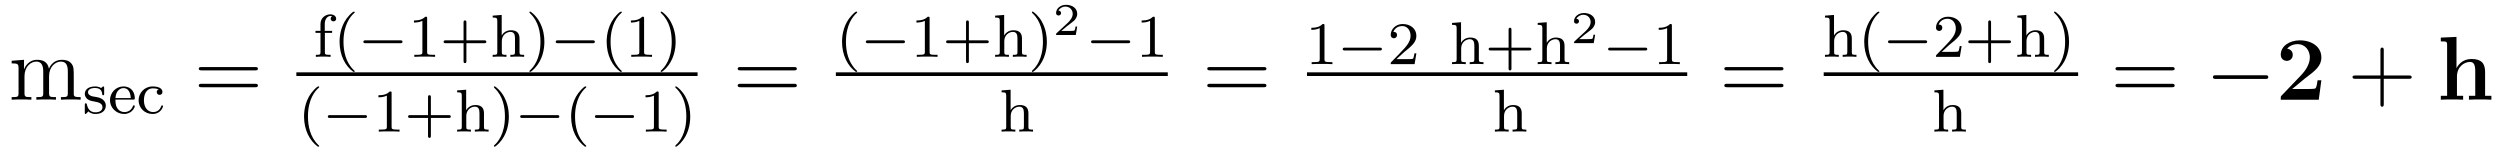 <?xml version='1.0'?>
<!-- This file was generated by dvisvgm 1.9.2 -->
<svg height='20pt' version='1.1' viewBox='0 -20 329 20' width='329pt' xmlns='http://www.w3.org/2000/svg' xmlns:xlink='http://www.w3.org/1999/xlink'>
<g id='page1'>
<g transform='matrix(1 0 0 1 -139 647)'>
<path d='M148.707 -656.769C148.707 -657.879 148.707 -658.223 148.426 -658.598C148.082 -659.066 147.519 -659.129 147.129 -659.129C146.129 -659.129 145.629 -658.426 145.441 -657.957C145.269 -658.879 144.629 -659.129 143.879 -659.129C142.723 -659.129 142.269 -658.145 142.176 -657.91H142.16V-659.129L140.535 -659.004V-658.66C141.348 -658.66 141.441 -658.582 141.441 -657.988V-654.754C141.441 -654.223 141.316 -654.223 140.535 -654.223V-653.879C140.848 -653.91 141.488 -653.91 141.832 -653.91C142.176 -653.91 142.816 -653.91 143.129 -653.879V-654.223C142.363 -654.223 142.223 -654.223 142.223 -654.754V-656.973C142.223 -658.223 143.051 -658.895 143.785 -658.895C144.519 -658.895 144.691 -658.285 144.691 -657.566V-654.754C144.691 -654.223 144.566 -654.223 143.785 -654.223V-653.879C144.098 -653.91 144.738 -653.91 145.066 -653.91C145.41 -653.91 146.066 -653.91 146.363 -653.879V-654.223C145.613 -654.223 145.457 -654.223 145.457 -654.754V-656.973C145.457 -658.223 146.285 -658.895 147.02 -658.895C147.77 -658.895 147.926 -658.285 147.926 -657.566V-654.754C147.926 -654.223 147.801 -654.223 147.02 -654.223V-653.879C147.332 -653.91 147.973 -653.91 148.316 -653.91C148.66 -653.91 149.301 -653.91 149.613 -653.879V-654.223C149.019 -654.223 148.723 -654.223 148.707 -654.582V-656.769ZM149.879 -653.879' fill-rule='evenodd'/>
<path d='M152.707 -655.422C152.707 -655.547 152.707 -655.625 152.598 -655.625C152.566 -655.625 152.535 -655.625 152.41 -655.5C152.394 -655.484 152.332 -655.422 152.301 -655.422C152.301 -655.422 152.285 -655.422 152.238 -655.453C152.098 -655.531 151.879 -655.625 151.52 -655.625C150.41 -655.625 150.16 -655.016 150.16 -654.641C150.16 -654.234 150.457 -654.016 150.473 -653.984C150.785 -653.75 150.973 -653.719 151.504 -653.625C151.879 -653.547 152.488 -653.437 152.488 -652.891C152.488 -652.594 152.285 -652.219 151.551 -652.219C150.754 -652.219 150.519 -652.844 150.426 -653.266C150.395 -653.359 150.379 -653.406 150.285 -653.406C150.16 -653.406 150.16 -653.344 150.16 -653.187V-652.203C150.16 -652.078 150.16 -652 150.254 -652C150.301 -652 150.316 -652 150.457 -652.156C150.504 -652.203 150.582 -652.297 150.629 -652.344C150.988 -652.016 151.363 -652 151.566 -652C152.566 -652 152.926 -652.578 152.926 -653.109C152.926 -653.484 152.691 -654.047 151.754 -654.219C151.676 -654.234 151.238 -654.312 151.207 -654.312C150.957 -654.359 150.582 -654.531 150.582 -654.859C150.582 -655.094 150.754 -655.422 151.52 -655.422C152.41 -655.422 152.441 -654.766 152.457 -654.547C152.473 -654.484 152.52 -654.469 152.582 -654.469C152.707 -654.469 152.707 -654.516 152.707 -654.672V-655.422ZM156.519 -653.891C156.691 -653.891 156.738 -653.891 156.738 -654.078C156.738 -654.781 156.348 -655.625 155.238 -655.625C154.254 -655.625 153.473 -654.797 153.473 -653.812C153.473 -652.797 154.332 -652 155.332 -652C156.348 -652 156.738 -652.844 156.738 -653.031C156.738 -653.062 156.723 -653.141 156.613 -653.141C156.535 -653.141 156.519 -653.094 156.504 -653.047C156.207 -652.266 155.52 -652.25 155.379 -652.25C155.019 -652.25 154.66 -652.406 154.426 -652.781C154.191 -653.141 154.191 -653.656 154.191 -653.891H156.519ZM154.191 -654.094C154.269 -655.203 154.941 -655.406 155.238 -655.406C156.16 -655.406 156.191 -654.281 156.207 -654.094H154.191ZM159.879 -655.234C159.66 -655.156 159.629 -654.984 159.629 -654.891C159.629 -654.672 159.785 -654.516 160.004 -654.516C160.207 -654.516 160.379 -654.656 160.379 -654.891C160.379 -655.391 159.832 -655.625 159.082 -655.625C157.988 -655.625 157.238 -654.734 157.238 -653.797C157.238 -652.781 158.066 -652 159.066 -652C160.176 -652 160.457 -652.938 160.457 -653.031C160.457 -653.125 160.363 -653.125 160.332 -653.125C160.285 -653.125 160.238 -653.125 160.223 -653.047C160.16 -652.875 159.941 -652.25 159.144 -652.25C158.645 -652.25 157.941 -652.625 157.941 -653.797C157.941 -654.953 158.535 -655.375 159.113 -655.375C159.176 -655.375 159.598 -655.375 159.879 -655.234ZM160.676 -652.078' fill-rule='evenodd'/>
<path d='M172.566 -657.738C172.738 -657.738 172.941 -657.738 172.941 -657.957S172.738 -658.176 172.566 -658.176H165.551C165.379 -658.176 165.16 -658.176 165.16 -657.973C165.16 -657.738 165.363 -657.738 165.551 -657.738H172.566ZM172.566 -655.52C172.738 -655.52 172.941 -655.52 172.941 -655.738C172.941 -655.973 172.738 -655.973 172.566 -655.973H165.551C165.379 -655.973 165.16 -655.973 165.16 -655.754C165.16 -655.52 165.363 -655.52 165.551 -655.52H172.566ZM173.637 -653.879' fill-rule='evenodd'/>
<path d='M181.754 -662.676H182.707V-662.941H181.738V-663.848C181.738 -664.535 182.129 -664.895 182.473 -664.895C182.598 -664.895 182.676 -664.863 182.707 -664.848C182.566 -664.785 182.52 -664.644 182.52 -664.535C182.52 -664.332 182.676 -664.191 182.879 -664.191C183.098 -664.191 183.238 -664.332 183.238 -664.535C183.238 -664.879 182.895 -665.113 182.473 -665.113C181.879 -665.113 181.176 -664.691 181.176 -663.832V-662.941H180.519V-662.676H181.176V-660.144C181.176 -659.785 181.082 -659.785 180.566 -659.785V-659.52C180.879 -659.551 181.316 -659.551 181.504 -659.551C181.973 -659.551 181.988 -659.551 182.504 -659.52V-659.785H182.348C181.77 -659.785 181.754 -659.863 181.754 -660.16V-662.676ZM185.516 -657.535C185.578 -657.535 185.688 -657.535 185.688 -657.629C185.688 -657.66 185.672 -657.66 185.562 -657.77C184.484 -658.801 184.203 -660.27 184.203 -661.504C184.203 -663.801 185.156 -664.863 185.562 -665.238C185.672 -665.332 185.688 -665.348 185.688 -665.379C185.688 -665.426 185.656 -665.473 185.562 -665.473C185.438 -665.473 185.047 -665.082 184.984 -665.004C183.922 -663.894 183.687 -662.457 183.687 -661.504C183.687 -659.723 184.437 -658.301 185.516 -657.535ZM186.113 -659.52' fill-rule='evenodd'/>
<path d='M191.676 -661.316C191.801 -661.316 191.973 -661.316 191.973 -661.504C191.973 -661.691 191.801 -661.691 191.676 -661.691H187.113C186.988 -661.691 186.816 -661.691 186.816 -661.504C186.816 -661.316 186.988 -661.316 187.113 -661.316H191.676ZM192.71 -659.52' fill-rule='evenodd'/>
<path d='M195.211 -664.582C195.211 -664.801 195.196 -664.801 194.976 -664.801C194.648 -664.488 194.226 -664.301 193.476 -664.301V-664.035C193.696 -664.035 194.117 -664.035 194.586 -664.254V-660.176C194.586 -659.879 194.555 -659.785 193.805 -659.785H193.524V-659.52C193.852 -659.551 194.524 -659.551 194.882 -659.551C195.242 -659.551 195.93 -659.551 196.258 -659.52V-659.785H195.992C195.227 -659.785 195.211 -659.879 195.211 -660.176V-664.582ZM200.378 -661.316H202.708C202.817 -661.316 203.004 -661.316 203.004 -661.504C203.004 -661.691 202.817 -661.691 202.708 -661.691H200.378V-664.035C200.378 -664.145 200.378 -664.316 200.191 -664.316C200.004 -664.316 200.004 -664.145 200.004 -664.035V-661.691H197.66C197.551 -661.691 197.378 -661.691 197.378 -661.504C197.378 -661.316 197.551 -661.316 197.66 -661.316H200.004V-658.973C200.004 -658.863 200.004 -658.691 200.191 -658.691C200.378 -658.691 200.378 -658.863 200.378 -658.973V-661.316ZM207.367 -661.926C207.367 -662.598 207.071 -663.02 206.226 -663.02C205.54 -663.02 205.164 -662.582 205.024 -662.332V-665.035L203.836 -664.941V-664.691C204.367 -664.691 204.445 -664.629 204.445 -664.238V-660.144C204.445 -659.785 204.336 -659.785 203.836 -659.785V-659.52C204.18 -659.551 204.523 -659.551 204.742 -659.551C204.977 -659.551 205.304 -659.551 205.649 -659.52V-659.785C205.133 -659.785 205.039 -659.785 205.039 -660.144V-661.582C205.039 -662.41 205.68 -662.801 206.164 -662.801C206.648 -662.801 206.773 -662.457 206.773 -661.957V-660.144C206.773 -659.785 206.664 -659.785 206.164 -659.785V-659.52C206.508 -659.551 206.851 -659.551 207.071 -659.551C207.305 -659.551 207.632 -659.551 207.977 -659.52V-659.785C207.461 -659.785 207.367 -659.785 207.367 -660.144V-661.926ZM210.641 -661.504C210.641 -662.254 210.516 -663.16 210.016 -664.098C209.641 -664.832 208.907 -665.473 208.765 -665.473C208.687 -665.473 208.672 -665.426 208.672 -665.379C208.672 -665.348 208.672 -665.332 208.765 -665.238C209.875 -664.191 210.125 -662.723 210.125 -661.504C210.125 -659.223 209.188 -658.145 208.781 -657.785C208.672 -657.676 208.672 -657.66 208.672 -657.629C208.672 -657.582 208.687 -657.535 208.765 -657.535C208.891 -657.535 209.297 -657.941 209.359 -658.004C210.422 -659.129 210.641 -660.551 210.641 -661.504ZM211.426 -659.52' fill-rule='evenodd'/>
<path d='M216.989 -661.316C217.114 -661.316 217.285 -661.316 217.285 -661.504C217.285 -661.691 217.114 -661.691 216.989 -661.691H212.425C212.3 -661.691 212.129 -661.691 212.129 -661.504C212.129 -661.316 212.3 -661.316 212.425 -661.316H216.989ZM218.023 -659.52' fill-rule='evenodd'/>
<path d='M220.664 -657.535C220.727 -657.535 220.836 -657.535 220.836 -657.629C220.836 -657.66 220.82 -657.66 220.711 -657.77C219.632 -658.801 219.352 -660.27 219.352 -661.504C219.352 -663.801 220.304 -664.863 220.711 -665.238C220.82 -665.332 220.836 -665.348 220.836 -665.379C220.836 -665.426 220.805 -665.473 220.711 -665.473C220.586 -665.473 220.195 -665.082 220.133 -665.004C219.071 -663.894 218.836 -662.457 218.836 -661.504C218.836 -659.723 219.586 -658.301 220.664 -657.535ZM223.762 -664.582C223.762 -664.801 223.746 -664.801 223.528 -664.801C223.199 -664.488 222.778 -664.301 222.028 -664.301V-664.035C222.246 -664.035 222.668 -664.035 223.136 -664.254V-660.176C223.136 -659.879 223.105 -659.785 222.355 -659.785H222.074V-659.52C222.402 -659.551 223.074 -659.551 223.434 -659.551C223.793 -659.551 224.48 -659.551 224.809 -659.52V-659.785H224.543C223.777 -659.785 223.762 -659.879 223.762 -660.176V-664.582ZM227.914 -661.504C227.914 -662.254 227.789 -663.16 227.29 -664.098C226.914 -664.832 226.18 -665.473 226.039 -665.473C225.961 -665.473 225.946 -665.426 225.946 -665.379C225.946 -665.348 225.946 -665.332 226.039 -665.238C227.148 -664.191 227.399 -662.723 227.399 -661.504C227.399 -659.223 226.46 -658.145 226.055 -657.785C225.946 -657.676 225.946 -657.66 225.946 -657.629C225.946 -657.582 225.961 -657.535 226.039 -657.535C226.164 -657.535 226.571 -657.941 226.633 -658.004C227.695 -659.129 227.914 -660.551 227.914 -661.504ZM228.7 -659.52' fill-rule='evenodd'/>
<path d='M178 -657H230.801V-657.48H178'/>
<path d='M180.84 -647.695C180.902 -647.695 181.012 -647.695 181.012 -647.789C181.012 -647.82 180.996 -647.82 180.887 -647.93C179.809 -648.961 179.527 -650.43 179.527 -651.664C179.527 -653.961 180.48 -655.023 180.887 -655.398C180.996 -655.492 181.012 -655.508 181.012 -655.539C181.012 -655.586 180.981 -655.633 180.887 -655.633C180.762 -655.633 180.371 -655.242 180.309 -655.164C179.246 -654.055 179.012 -652.617 179.012 -651.664C179.012 -649.883 179.762 -648.461 180.84 -647.695ZM181.437 -649.68' fill-rule='evenodd'/>
<path d='M187 -651.477C187.125 -651.477 187.297 -651.477 187.297 -651.664C187.297 -651.852 187.125 -651.852 187 -651.852H182.438C182.313 -651.852 182.141 -651.852 182.141 -651.664C182.141 -651.477 182.313 -651.477 182.438 -651.477H187ZM188.035 -649.68' fill-rule='evenodd'/>
<path d='M190.535 -654.742C190.535 -654.961 190.52 -654.961 190.301 -654.961C189.973 -654.648 189.551 -654.461 188.801 -654.461V-654.195C189.02 -654.195 189.441 -654.195 189.91 -654.414V-650.336C189.91 -650.039 189.879 -649.945 189.129 -649.945H188.848V-649.68C189.176 -649.711 189.848 -649.711 190.207 -649.711C190.566 -649.711 191.254 -649.711 191.582 -649.68V-649.945H191.316C190.551 -649.945 190.535 -650.039 190.535 -650.336V-654.742ZM195.703 -651.477H198.031C198.14 -651.477 198.328 -651.477 198.328 -651.664C198.328 -651.852 198.14 -651.852 198.031 -651.852H195.703V-654.195C195.703 -654.305 195.703 -654.477 195.516 -654.477C195.328 -654.477 195.328 -654.305 195.328 -654.195V-651.852H192.984C192.875 -651.852 192.703 -651.852 192.703 -651.664C192.703 -651.477 192.875 -651.477 192.984 -651.477H195.328V-649.133C195.328 -649.023 195.328 -648.852 195.516 -648.852C195.703 -648.852 195.703 -649.023 195.703 -649.133V-651.477ZM202.692 -652.086C202.692 -652.758 202.394 -653.18 201.551 -653.18C200.863 -653.18 200.489 -652.742 200.347 -652.492V-655.195L199.16 -655.102V-654.852C199.692 -654.852 199.77 -654.789 199.77 -654.398V-650.305C199.77 -649.945 199.66 -649.945 199.16 -649.945V-649.68C199.504 -649.711 199.848 -649.711 200.066 -649.711C200.3 -649.711 200.629 -649.711 200.972 -649.68V-649.945C200.458 -649.945 200.363 -649.945 200.363 -650.305V-651.742C200.363 -652.57 201.004 -652.961 201.488 -652.961C201.973 -652.961 202.098 -652.617 202.098 -652.117V-650.305C202.098 -649.945 201.989 -649.945 201.488 -649.945V-649.68C201.832 -649.711 202.176 -649.711 202.394 -649.711C202.628 -649.711 202.957 -649.711 203.3 -649.68V-649.945C202.786 -649.945 202.692 -649.945 202.692 -650.305V-652.086ZM205.964 -651.664C205.964 -652.414 205.84 -653.32 205.34 -654.258C204.965 -654.992 204.23 -655.633 204.09 -655.633C204.012 -655.633 203.996 -655.586 203.996 -655.539C203.996 -655.508 203.996 -655.492 204.09 -655.398C205.199 -654.352 205.45 -652.883 205.45 -651.664C205.45 -649.383 204.511 -648.305 204.106 -647.945C203.996 -647.836 203.996 -647.82 203.996 -647.789C203.996 -647.742 204.012 -647.695 204.09 -647.695C204.215 -647.695 204.622 -648.102 204.684 -648.164C205.746 -649.289 205.964 -650.711 205.964 -651.664ZM206.75 -649.68' fill-rule='evenodd'/>
<path d='M212.312 -651.477C212.437 -651.477 212.609 -651.477 212.609 -651.664C212.609 -651.852 212.437 -651.852 212.312 -651.852H207.75C207.625 -651.852 207.454 -651.852 207.454 -651.664C207.454 -651.477 207.625 -651.477 207.75 -651.477H212.312ZM213.348 -649.68' fill-rule='evenodd'/>
<path d='M215.988 -647.695C216.05 -647.695 216.16 -647.695 216.16 -647.789C216.16 -647.82 216.144 -647.82 216.035 -647.93C214.957 -648.961 214.675 -650.43 214.675 -651.664C214.675 -653.961 215.629 -655.023 216.035 -655.398C216.144 -655.492 216.16 -655.508 216.16 -655.539C216.16 -655.586 216.128 -655.633 216.035 -655.633C215.91 -655.633 215.52 -655.242 215.458 -655.164C214.394 -654.055 214.16 -652.617 214.16 -651.664C214.16 -649.883 214.91 -648.461 215.988 -647.695ZM216.586 -649.68' fill-rule='evenodd'/>
<path d='M222.149 -651.477C222.274 -651.477 222.445 -651.477 222.445 -651.664C222.445 -651.852 222.274 -651.852 222.149 -651.852H217.586C217.46 -651.852 217.289 -651.852 217.289 -651.664C217.289 -651.477 217.46 -651.477 217.586 -651.477H222.149ZM223.183 -649.68' fill-rule='evenodd'/>
<path d='M225.684 -654.742C225.684 -654.961 225.668 -654.961 225.449 -654.961C225.121 -654.648 224.699 -654.461 223.949 -654.461V-654.195C224.168 -654.195 224.59 -654.195 225.059 -654.414V-650.336C225.059 -650.039 225.028 -649.945 224.278 -649.945H223.996V-649.68C224.324 -649.711 224.996 -649.711 225.355 -649.711C225.715 -649.711 226.403 -649.711 226.73 -649.68V-649.945H226.465C225.7 -649.945 225.684 -650.039 225.684 -650.336V-654.742ZM229.836 -651.664C229.836 -652.414 229.711 -653.32 229.211 -654.258C228.836 -654.992 228.102 -655.633 227.96 -655.633C227.882 -655.633 227.867 -655.586 227.867 -655.539C227.867 -655.508 227.867 -655.492 227.96 -655.398C229.07 -654.352 229.32 -652.883 229.32 -651.664C229.32 -649.383 228.383 -648.305 227.976 -647.945C227.867 -647.836 227.867 -647.82 227.867 -647.789C227.867 -647.742 227.882 -647.695 227.96 -647.695C228.086 -647.695 228.492 -648.102 228.554 -648.164C229.618 -649.289 229.836 -650.711 229.836 -651.664ZM230.621 -649.68' fill-rule='evenodd'/>
<path d='M243.488 -657.738C243.66 -657.738 243.863 -657.738 243.863 -657.957S243.66 -658.176 243.488 -658.176H236.473C236.3 -658.176 236.082 -658.176 236.082 -657.973C236.082 -657.738 236.285 -657.738 236.473 -657.738H243.488ZM243.488 -655.52C243.66 -655.52 243.863 -655.52 243.863 -655.738C243.863 -655.973 243.66 -655.973 243.488 -655.973H236.473C236.3 -655.973 236.082 -655.973 236.082 -655.754C236.082 -655.52 236.285 -655.52 236.473 -655.52H243.488ZM244.559 -653.879' fill-rule='evenodd'/>
<path d='M251.641 -657.535C251.704 -657.535 251.813 -657.535 251.813 -657.629C251.813 -657.66 251.797 -657.66 251.688 -657.77C250.609 -658.801 250.328 -660.27 250.328 -661.504C250.328 -663.801 251.281 -664.863 251.688 -665.238C251.797 -665.332 251.813 -665.348 251.813 -665.379C251.813 -665.426 251.782 -665.473 251.688 -665.473C251.562 -665.473 251.172 -665.082 251.11 -665.004C250.046 -663.894 249.812 -662.457 249.812 -661.504C249.812 -659.723 250.562 -658.301 251.641 -657.535ZM252.239 -659.52' fill-rule='evenodd'/>
<path d='M257.801 -661.316C257.926 -661.316 258.097 -661.316 258.097 -661.504C258.097 -661.691 257.926 -661.691 257.801 -661.691H253.238C253.114 -661.691 252.942 -661.691 252.942 -661.504C252.942 -661.316 253.114 -661.316 253.238 -661.316H257.801ZM258.836 -659.52' fill-rule='evenodd'/>
<path d='M261.336 -664.582C261.336 -664.801 261.32 -664.801 261.102 -664.801C260.773 -664.488 260.352 -664.301 259.602 -664.301V-664.035C259.82 -664.035 260.242 -664.035 260.711 -664.254V-660.176C260.711 -659.879 260.68 -659.785 259.93 -659.785H259.649V-659.52C259.976 -659.551 260.648 -659.551 261.008 -659.551C261.367 -659.551 262.055 -659.551 262.382 -659.52V-659.785H262.117C261.352 -659.785 261.336 -659.879 261.336 -660.176V-664.582ZM266.504 -661.316H268.832C268.942 -661.316 269.129 -661.316 269.129 -661.504C269.129 -661.691 268.942 -661.691 268.832 -661.691H266.504V-664.035C266.504 -664.145 266.504 -664.316 266.316 -664.316C266.129 -664.316 266.129 -664.145 266.129 -664.035V-661.691H263.785C263.676 -661.691 263.504 -661.691 263.504 -661.504C263.504 -661.316 263.676 -661.316 263.785 -661.316H266.129V-658.973C266.129 -658.863 266.129 -658.691 266.316 -658.691C266.504 -658.691 266.504 -658.863 266.504 -658.973V-661.316ZM273.492 -661.926C273.492 -662.598 273.196 -663.02 272.352 -663.02C271.664 -663.02 271.289 -662.582 271.148 -662.332V-665.035L269.96 -664.941V-664.691C270.492 -664.691 270.57 -664.629 270.57 -664.238V-660.144C270.57 -659.785 270.461 -659.785 269.96 -659.785V-659.52C270.305 -659.551 270.648 -659.551 270.868 -659.551C271.102 -659.551 271.429 -659.551 271.774 -659.52V-659.785C271.258 -659.785 271.164 -659.785 271.164 -660.144V-661.582C271.164 -662.41 271.805 -662.801 272.29 -662.801C272.773 -662.801 272.898 -662.457 272.898 -661.957V-660.144C272.898 -659.785 272.789 -659.785 272.29 -659.785V-659.52C272.633 -659.551 272.976 -659.551 273.196 -659.551C273.43 -659.551 273.758 -659.551 274.102 -659.52V-659.785C273.586 -659.785 273.492 -659.785 273.492 -660.144V-661.926ZM276.766 -661.504C276.766 -662.254 276.641 -663.16 276.14 -664.098C275.766 -664.832 275.032 -665.473 274.891 -665.473C274.812 -665.473 274.796 -665.426 274.796 -665.379C274.796 -665.348 274.796 -665.332 274.891 -665.238C276 -664.191 276.25 -662.723 276.25 -661.504C276.25 -659.223 275.312 -658.145 274.907 -657.785C274.796 -657.676 274.796 -657.66 274.796 -657.629C274.796 -657.582 274.812 -657.535 274.891 -657.535C275.016 -657.535 275.422 -657.941 275.484 -658.004C276.547 -659.129 276.766 -660.551 276.766 -661.504ZM277.55 -659.52' fill-rule='evenodd'/>
<path d='M280.762 -663.508H280.543C280.528 -663.43 280.481 -663.039 280.387 -662.977C280.34 -662.93 279.856 -662.93 279.778 -662.93H278.668L279.418 -663.555C279.622 -663.711 280.152 -664.102 280.34 -664.273C280.528 -664.461 280.762 -664.758 280.762 -665.18C280.762 -665.93 280.09 -666.367 279.293 -666.367C278.527 -666.367 277.98 -665.852 277.98 -665.289C277.98 -664.992 278.246 -664.961 278.309 -664.961C278.465 -664.961 278.636 -665.07 278.636 -665.273C278.636 -665.414 278.558 -665.602 278.293 -665.602C278.434 -665.898 278.792 -666.133 279.199 -666.133C279.824 -666.133 280.168 -665.664 280.168 -665.18C280.168 -664.758 279.887 -664.32 279.464 -663.945L278.059 -662.648C277.996 -662.586 277.98 -662.586 277.98 -662.398H280.574L280.762 -663.508ZM281.156 -662.398' fill-rule='evenodd'/>
<path d='M287.442 -661.316C287.567 -661.316 287.738 -661.316 287.738 -661.504C287.738 -661.691 287.567 -661.691 287.442 -661.691H282.878C282.754 -661.691 282.582 -661.691 282.582 -661.504C282.582 -661.316 282.754 -661.316 282.878 -661.316H287.442ZM288.476 -659.52' fill-rule='evenodd'/>
<path d='M290.976 -664.582C290.976 -664.801 290.96 -664.801 290.742 -664.801C290.414 -664.488 289.992 -664.301 289.242 -664.301V-664.035C289.46 -664.035 289.883 -664.035 290.352 -664.254V-660.176C290.352 -659.879 290.321 -659.785 289.571 -659.785H289.289V-659.52C289.618 -659.551 290.29 -659.551 290.648 -659.551C291.008 -659.551 291.695 -659.551 292.024 -659.52V-659.785H291.758C290.992 -659.785 290.976 -659.879 290.976 -660.176V-664.582ZM292.675 -659.52' fill-rule='evenodd'/>
<path d='M249 -657H292.68V-657.48H249'/>
<path d='M274.34 -652.086C274.34 -652.758 274.043 -653.18 273.199 -653.18C272.512 -653.18 272.137 -652.742 271.996 -652.492V-655.195L270.809 -655.102V-654.852C271.34 -654.852 271.418 -654.789 271.418 -654.398V-650.305C271.418 -649.945 271.309 -649.945 270.809 -649.945V-649.68C271.152 -649.711 271.496 -649.711 271.715 -649.711C271.949 -649.711 272.278 -649.711 272.621 -649.68V-649.945C272.106 -649.945 272.011 -649.945 272.011 -650.305V-651.742C272.011 -652.57 272.652 -652.961 273.137 -652.961S273.746 -652.617 273.746 -652.117V-650.305C273.746 -649.945 273.637 -649.945 273.137 -649.945V-649.68C273.48 -649.711 273.824 -649.711 274.043 -649.711C274.277 -649.711 274.606 -649.711 274.949 -649.68V-649.945C274.434 -649.945 274.34 -649.945 274.34 -650.305V-652.086ZM275.16 -649.68' fill-rule='evenodd'/>
<path d='M305.285 -657.738C305.458 -657.738 305.66 -657.738 305.66 -657.957S305.458 -658.176 305.285 -658.176H298.27C298.098 -658.176 297.878 -658.176 297.878 -657.973C297.878 -657.738 298.082 -657.738 298.27 -657.738H305.285ZM305.285 -655.52C305.458 -655.52 305.66 -655.52 305.66 -655.738C305.66 -655.973 305.458 -655.973 305.285 -655.973H298.27C298.098 -655.973 297.878 -655.973 297.878 -655.754C297.878 -655.52 298.082 -655.52 298.27 -655.52H305.285ZM306.355 -653.879' fill-rule='evenodd'/>
<path d='M313.301 -663.621C313.301 -663.84 313.285 -663.84 313.067 -663.84C312.738 -663.527 312.317 -663.34 311.567 -663.34V-663.074C311.785 -663.074 312.208 -663.074 312.676 -663.293V-659.215C312.676 -658.918 312.644 -658.824 311.894 -658.824H311.614V-658.559C311.941 -658.59 312.613 -658.59 312.973 -658.59C313.332 -658.59 314.02 -658.59 314.347 -658.559V-658.824H314.082C313.316 -658.824 313.301 -658.918 313.301 -659.215V-663.621ZM315 -658.559' fill-rule='evenodd'/>
<path d='M320.562 -660.355C320.688 -660.355 320.86 -660.355 320.86 -660.543C320.86 -660.73 320.688 -660.73 320.562 -660.73H316C315.875 -660.73 315.703 -660.73 315.703 -660.543C315.703 -660.355 315.875 -660.355 316 -660.355H320.562ZM321.598 -658.559' fill-rule='evenodd'/>
<path d='M323.832 -660.184C323.972 -660.293 324.301 -660.559 324.426 -660.668C324.925 -661.121 325.394 -661.559 325.394 -662.293C325.394 -663.231 324.598 -663.84 323.598 -663.84C322.644 -663.84 322.02 -663.121 322.02 -662.418C322.02 -662.027 322.332 -661.965 322.441 -661.965C322.613 -661.965 322.848 -662.09 322.848 -662.387C322.848 -662.809 322.457 -662.809 322.363 -662.809C322.597 -663.387 323.129 -663.574 323.52 -663.574C324.254 -663.574 324.629 -662.949 324.629 -662.293C324.629 -661.465 324.05 -660.855 323.113 -659.887L322.114 -658.855C322.02 -658.777 322.02 -658.762 322.02 -658.559H325.16L325.394 -659.98H325.145C325.114 -659.824 325.051 -659.418 324.958 -659.277C324.91 -659.215 324.301 -659.215 324.175 -659.215H322.77L323.832 -660.184ZM325.796 -658.559' fill-rule='evenodd'/>
<path d='M333.617 -660.965C333.617 -661.637 333.32 -662.059 332.477 -662.059C331.789 -662.059 331.414 -661.621 331.273 -661.371V-664.074L330.086 -663.981V-663.73C330.617 -663.73 330.695 -663.668 330.695 -663.277V-659.184C330.695 -658.824 330.586 -658.824 330.086 -658.824V-658.559C330.43 -658.59 330.774 -658.59 330.992 -658.59C331.226 -658.59 331.555 -658.59 331.898 -658.559V-658.824C331.382 -658.824 331.289 -658.824 331.289 -659.184V-660.621C331.289 -661.449 331.93 -661.84 332.414 -661.84C332.898 -661.84 333.024 -661.496 333.024 -660.996V-659.184C333.024 -658.824 332.914 -658.824 332.414 -658.824V-658.559C332.758 -658.59 333.102 -658.59 333.32 -658.59C333.554 -658.59 333.883 -658.59 334.226 -658.559V-658.824C333.71 -658.824 333.617 -658.824 333.617 -659.184V-660.965ZM337.907 -660.355H340.235C340.344 -660.355 340.531 -660.355 340.531 -660.543C340.531 -660.73 340.344 -660.73 340.235 -660.73H337.907V-663.074C337.907 -663.184 337.907 -663.355 337.718 -663.355C337.531 -663.355 337.531 -663.184 337.531 -663.074V-660.73H335.188C335.078 -660.73 334.907 -660.73 334.907 -660.543C334.907 -660.355 335.078 -660.355 335.188 -660.355H337.531V-658.012C337.531 -657.902 337.531 -657.73 337.718 -657.73C337.907 -657.73 337.907 -657.902 337.907 -658.012V-660.355ZM344.894 -660.965C344.894 -661.637 344.598 -662.059 343.754 -662.059C343.067 -662.059 342.691 -661.621 342.551 -661.371V-664.074L341.363 -663.981V-663.73C341.894 -663.73 341.972 -663.668 341.972 -663.277V-659.184C341.972 -658.824 341.863 -658.824 341.363 -658.824V-658.559C341.707 -658.59 342.05 -658.59 342.27 -658.59C342.504 -658.59 342.832 -658.59 343.176 -658.559V-658.824C342.66 -658.824 342.566 -658.824 342.566 -659.184V-660.621C342.566 -661.449 343.207 -661.84 343.692 -661.84C344.176 -661.84 344.3 -661.496 344.3 -660.996V-659.184C344.3 -658.824 344.191 -658.824 343.692 -658.824V-658.559C344.035 -658.59 344.378 -658.59 344.598 -658.59C344.832 -658.59 345.16 -658.59 345.504 -658.559V-658.824C344.988 -658.824 344.894 -658.824 344.894 -659.184V-660.965ZM345.715 -658.559' fill-rule='evenodd'/>
<path d='M348.922 -662.43H348.703C348.688 -662.352 348.641 -661.961 348.547 -661.898C348.5 -661.852 348.016 -661.852 347.938 -661.852H346.828L347.578 -662.477C347.782 -662.633 348.312 -663.023 348.5 -663.195C348.688 -663.383 348.922 -663.68 348.922 -664.102C348.922 -664.852 348.25 -665.289 347.453 -665.289C346.687 -665.289 346.141 -664.773 346.141 -664.211C346.141 -663.914 346.406 -663.883 346.469 -663.883C346.625 -663.883 346.796 -663.992 346.796 -664.195C346.796 -664.336 346.718 -664.523 346.453 -664.523C346.594 -664.82 346.954 -665.055 347.359 -665.055C347.984 -665.055 348.328 -664.586 348.328 -664.102C348.328 -663.68 348.047 -663.242 347.626 -662.867L346.219 -661.57C346.157 -661.508 346.141 -661.508 346.141 -661.32H348.734L348.922 -662.43ZM349.316 -661.32' fill-rule='evenodd'/>
<path d='M355.484 -660.355C355.609 -660.355 355.781 -660.355 355.781 -660.543C355.781 -660.73 355.609 -660.73 355.484 -660.73H350.922C350.797 -660.73 350.626 -660.73 350.626 -660.543C350.626 -660.355 350.797 -660.355 350.922 -660.355H355.484ZM356.52 -658.559' fill-rule='evenodd'/>
<path d='M359.02 -663.621C359.02 -663.84 359.004 -663.84 358.786 -663.84C358.457 -663.527 358.036 -663.34 357.286 -663.34V-663.074C357.504 -663.074 357.925 -663.074 358.394 -663.293V-659.215C358.394 -658.918 358.363 -658.824 357.613 -658.824H357.332V-658.559C357.66 -658.59 358.332 -658.59 358.692 -658.59C359.051 -658.59 359.738 -658.59 360.066 -658.559V-658.824H359.801C359.035 -658.824 359.02 -658.918 359.02 -659.215V-663.621ZM360.719 -658.559' fill-rule='evenodd'/>
<path d='M311 -657H361.039V-657.48H311'/>
<path d='M339.258 -652.086C339.258 -652.758 338.96 -653.18 338.117 -653.18C337.429 -653.18 337.055 -652.742 336.914 -652.492V-655.195L335.726 -655.102V-654.852C336.258 -654.852 336.336 -654.789 336.336 -654.398V-650.305C336.336 -649.945 336.227 -649.945 335.726 -649.945V-649.68C336.071 -649.711 336.414 -649.711 336.632 -649.711C336.868 -649.711 337.195 -649.711 337.54 -649.68V-649.945C337.024 -649.945 336.93 -649.945 336.93 -650.305V-651.742C336.93 -652.57 337.571 -652.961 338.054 -652.961C338.539 -652.961 338.664 -652.617 338.664 -652.117V-650.305C338.664 -649.945 338.555 -649.945 338.054 -649.945V-649.68C338.399 -649.711 338.742 -649.711 338.96 -649.711C339.196 -649.711 339.523 -649.711 339.868 -649.68V-649.945C339.352 -649.945 339.258 -649.945 339.258 -650.305V-652.086ZM340.078 -649.68' fill-rule='evenodd'/>
<path d='M373.328 -657.738C373.5 -657.738 373.703 -657.738 373.703 -657.957S373.5 -658.176 373.328 -658.176H366.312C366.14 -658.176 365.922 -658.176 365.922 -657.973C365.922 -657.738 366.125 -657.738 366.312 -657.738H373.328ZM373.328 -655.52C373.5 -655.52 373.703 -655.52 373.703 -655.738C373.703 -655.973 373.5 -655.973 373.328 -655.973H366.312C366.14 -655.973 365.922 -655.973 365.922 -655.754C365.922 -655.52 366.125 -655.52 366.312 -655.52H373.328ZM374.399 -653.879' fill-rule='evenodd'/>
<path d='M382.699 -661.926C382.699 -662.598 382.403 -663.02 381.559 -663.02C380.872 -663.02 380.496 -662.582 380.356 -662.332V-665.035L379.168 -664.941V-664.691C379.699 -664.691 379.777 -664.629 379.777 -664.238V-660.144C379.777 -659.785 379.668 -659.785 379.168 -659.785V-659.52C379.512 -659.551 379.855 -659.551 380.075 -659.551C380.309 -659.551 380.636 -659.551 380.981 -659.52V-659.785C380.465 -659.785 380.371 -659.785 380.371 -660.144V-661.582C380.371 -662.41 381.012 -662.801 381.496 -662.801C381.98 -662.801 382.105 -662.457 382.105 -661.957V-660.144C382.105 -659.785 381.996 -659.785 381.496 -659.785V-659.52C381.84 -659.551 382.183 -659.551 382.403 -659.551C382.637 -659.551 382.964 -659.551 383.309 -659.52V-659.785C382.793 -659.785 382.699 -659.785 382.699 -660.144V-661.926ZM386.16 -657.535C386.222 -657.535 386.332 -657.535 386.332 -657.629C386.332 -657.66 386.316 -657.66 386.207 -657.77C385.129 -658.801 384.847 -660.27 384.847 -661.504C384.847 -663.801 385.801 -664.863 386.207 -665.238C386.316 -665.332 386.332 -665.348 386.332 -665.379C386.332 -665.426 386.3 -665.473 386.207 -665.473C386.082 -665.473 385.692 -665.082 385.628 -665.004C384.566 -663.894 384.332 -662.457 384.332 -661.504C384.332 -659.723 385.082 -658.301 386.16 -657.535ZM386.758 -659.52' fill-rule='evenodd'/>
<path d='M392.321 -661.316C392.446 -661.316 392.617 -661.316 392.617 -661.504C392.617 -661.691 392.446 -661.691 392.321 -661.691H387.758C387.632 -661.691 387.461 -661.691 387.461 -661.504C387.461 -661.316 387.632 -661.316 387.758 -661.316H392.321ZM393.355 -659.52' fill-rule='evenodd'/>
<path d='M395.59 -661.145C395.73 -661.254 396.059 -661.52 396.184 -661.629C396.684 -662.082 397.152 -662.52 397.152 -663.254C397.152 -664.191 396.355 -664.801 395.356 -664.801C394.403 -664.801 393.778 -664.082 393.778 -663.379C393.778 -662.988 394.09 -662.926 394.199 -662.926C394.372 -662.926 394.606 -663.051 394.606 -663.348C394.606 -663.77 394.214 -663.77 394.121 -663.77C394.356 -664.348 394.886 -664.535 395.278 -664.535C396.012 -664.535 396.386 -663.91 396.386 -663.254C396.386 -662.426 395.809 -661.816 394.871 -660.848L393.871 -659.816C393.778 -659.738 393.778 -659.723 393.778 -659.52H396.918L397.152 -660.941H396.902C396.871 -660.785 396.809 -660.379 396.715 -660.238C396.668 -660.176 396.059 -660.176 395.934 -660.176H394.528L395.59 -661.145ZM401.023 -661.316H403.351C403.46 -661.316 403.649 -661.316 403.649 -661.504C403.649 -661.691 403.46 -661.691 403.351 -661.691H401.023V-664.035C401.023 -664.145 401.023 -664.316 400.836 -664.316C400.649 -664.316 400.649 -664.145 400.649 -664.035V-661.691H398.305C398.195 -661.691 398.023 -661.691 398.023 -661.504C398.023 -661.316 398.195 -661.316 398.305 -661.316H400.649V-658.973C400.649 -658.863 400.649 -658.691 400.836 -658.691C401.023 -658.691 401.023 -658.863 401.023 -658.973V-661.316ZM408.012 -661.926C408.012 -662.598 407.714 -663.02 406.871 -663.02C406.183 -663.02 405.809 -662.582 405.668 -662.332V-665.035L404.48 -664.941V-664.691C405.012 -664.691 405.09 -664.629 405.09 -664.238V-660.144C405.09 -659.785 404.981 -659.785 404.48 -659.785V-659.52C404.825 -659.551 405.168 -659.551 405.386 -659.551C405.622 -659.551 405.949 -659.551 406.292 -659.52V-659.785C405.778 -659.785 405.684 -659.785 405.684 -660.144V-661.582C405.684 -662.41 406.325 -662.801 406.808 -662.801C407.293 -662.801 407.418 -662.457 407.418 -661.957V-660.144C407.418 -659.785 407.309 -659.785 406.808 -659.785V-659.52C407.153 -659.551 407.496 -659.551 407.714 -659.551C407.95 -659.551 408.277 -659.551 408.622 -659.52V-659.785C408.106 -659.785 408.012 -659.785 408.012 -660.144V-661.926ZM411.286 -661.504C411.286 -662.254 411.16 -663.16 410.66 -664.098C410.285 -664.832 409.55 -665.473 409.41 -665.473C409.332 -665.473 409.316 -665.426 409.316 -665.379C409.316 -665.348 409.316 -665.332 409.41 -665.238C410.52 -664.191 410.77 -662.723 410.77 -661.504C410.77 -659.223 409.832 -658.145 409.426 -657.785C409.316 -657.676 409.316 -657.66 409.316 -657.629C409.316 -657.582 409.332 -657.535 409.41 -657.535C409.535 -657.535 409.942 -657.941 410.004 -658.004C411.066 -659.129 411.286 -660.551 411.286 -661.504ZM412.07 -659.52' fill-rule='evenodd'/>
<path d='M379 -657H412.481V-657.48H379'/>
<path d='M397.098 -652.086C397.098 -652.758 396.8 -653.18 395.957 -653.18C395.269 -653.18 394.895 -652.742 394.754 -652.492V-655.195L393.566 -655.102V-654.852C394.098 -654.852 394.176 -654.789 394.176 -654.398V-650.305C394.176 -649.945 394.067 -649.945 393.566 -649.945V-649.68C393.91 -649.711 394.254 -649.711 394.472 -649.711C394.708 -649.711 395.035 -649.711 395.378 -649.68V-649.945C394.864 -649.945 394.77 -649.945 394.77 -650.305V-651.742C394.77 -652.57 395.41 -652.961 395.894 -652.961S396.504 -652.617 396.504 -652.117V-650.305C396.504 -649.945 396.395 -649.945 395.894 -649.945V-649.68C396.239 -649.711 396.582 -649.711 396.8 -649.711C397.036 -649.711 397.363 -649.711 397.708 -649.68V-649.945C397.192 -649.945 397.098 -649.945 397.098 -650.305V-652.086ZM397.918 -649.68' fill-rule='evenodd'/>
<path d='M424.808 -657.738C424.98 -657.738 425.184 -657.738 425.184 -657.957S424.98 -658.176 424.808 -658.176H417.793C417.622 -658.176 417.402 -658.176 417.402 -657.973C417.402 -657.738 417.606 -657.738 417.793 -657.738H424.808ZM424.808 -655.52C424.98 -655.52 425.184 -655.52 425.184 -655.738C425.184 -655.973 424.98 -655.973 424.808 -655.973H417.793C417.622 -655.973 417.402 -655.973 417.402 -655.754C417.402 -655.52 417.606 -655.52 417.793 -655.52H424.808ZM425.879 -653.879' fill-rule='evenodd'/>
<path d='M437.098 -656.613C437.3 -656.613 437.504 -656.613 437.504 -656.863C437.504 -657.098 437.3 -657.098 437.098 -657.098H430.644C430.441 -657.098 430.223 -657.098 430.223 -656.863C430.223 -656.613 430.441 -656.613 430.644 -656.613H437.098ZM438.476 -653.879' fill-rule='evenodd'/>
<path d='M444.492 -656.441H443.993C443.96 -656.191 443.882 -655.488 443.695 -655.363C443.602 -655.285 442.68 -655.285 442.493 -655.285H440.648C441.102 -655.66 442.18 -656.566 442.367 -656.707C443.68 -657.691 444.492 -658.301 444.492 -659.441C444.492 -660.848 443.226 -661.691 441.648 -661.691C440.305 -661.691 439.148 -660.941 439.148 -659.801C439.148 -659.176 439.664 -658.988 439.93 -658.988C440.305 -658.988 440.726 -659.238 440.726 -659.785C440.726 -660.285 440.368 -660.535 439.992 -660.598C440.461 -661.145 441.102 -661.191 441.352 -661.191C442.445 -661.191 442.976 -660.285 442.976 -659.441C442.976 -658.504 442.336 -657.645 441.852 -657.129L439.258 -654.426C439.148 -654.316 439.148 -654.301 439.148 -654.082V-653.879H444.149L444.492 -656.441ZM445.195 -653.879' fill-rule='evenodd'/>
<path d='M452.704 -656.629H456C456.172 -656.629 456.376 -656.629 456.376 -656.848C456.376 -657.066 456.172 -657.066 456 -657.066H452.704V-660.363C452.704 -660.535 452.704 -660.738 452.5 -660.738C452.266 -660.738 452.266 -660.535 452.266 -660.363V-657.066H448.985C448.812 -657.066 448.594 -657.066 448.594 -656.863C448.594 -656.629 448.796 -656.629 448.985 -656.629H452.266V-653.348C452.266 -653.176 452.266 -652.957 452.484 -652.957C452.704 -652.957 452.704 -653.16 452.704 -653.348V-656.629ZM457.07 -653.879' fill-rule='evenodd'/>
<path d='M466.039 -657.519C466.039 -658.66 465.554 -659.238 464.243 -659.238C463.039 -659.238 462.445 -658.395 462.289 -658.035H462.274V-662.145L460.211 -662.051V-661.551C460.945 -661.551 461.039 -661.551 461.039 -661.082V-654.395H460.211V-653.879C460.493 -653.91 461.352 -653.91 461.68 -653.91C462.008 -653.91 462.883 -653.91 463.148 -653.879V-654.395H462.336V-656.926C462.336 -658.223 463.289 -658.848 464.054 -658.848C464.492 -658.848 464.742 -658.566 464.742 -657.66V-654.395H463.914V-653.879C464.195 -653.91 465.055 -653.91 465.383 -653.91C465.726 -653.91 466.586 -653.91 466.867 -653.879V-654.395H466.039V-657.519ZM467.148 -653.879' fill-rule='evenodd'/>
</g>
</g>
</svg>
